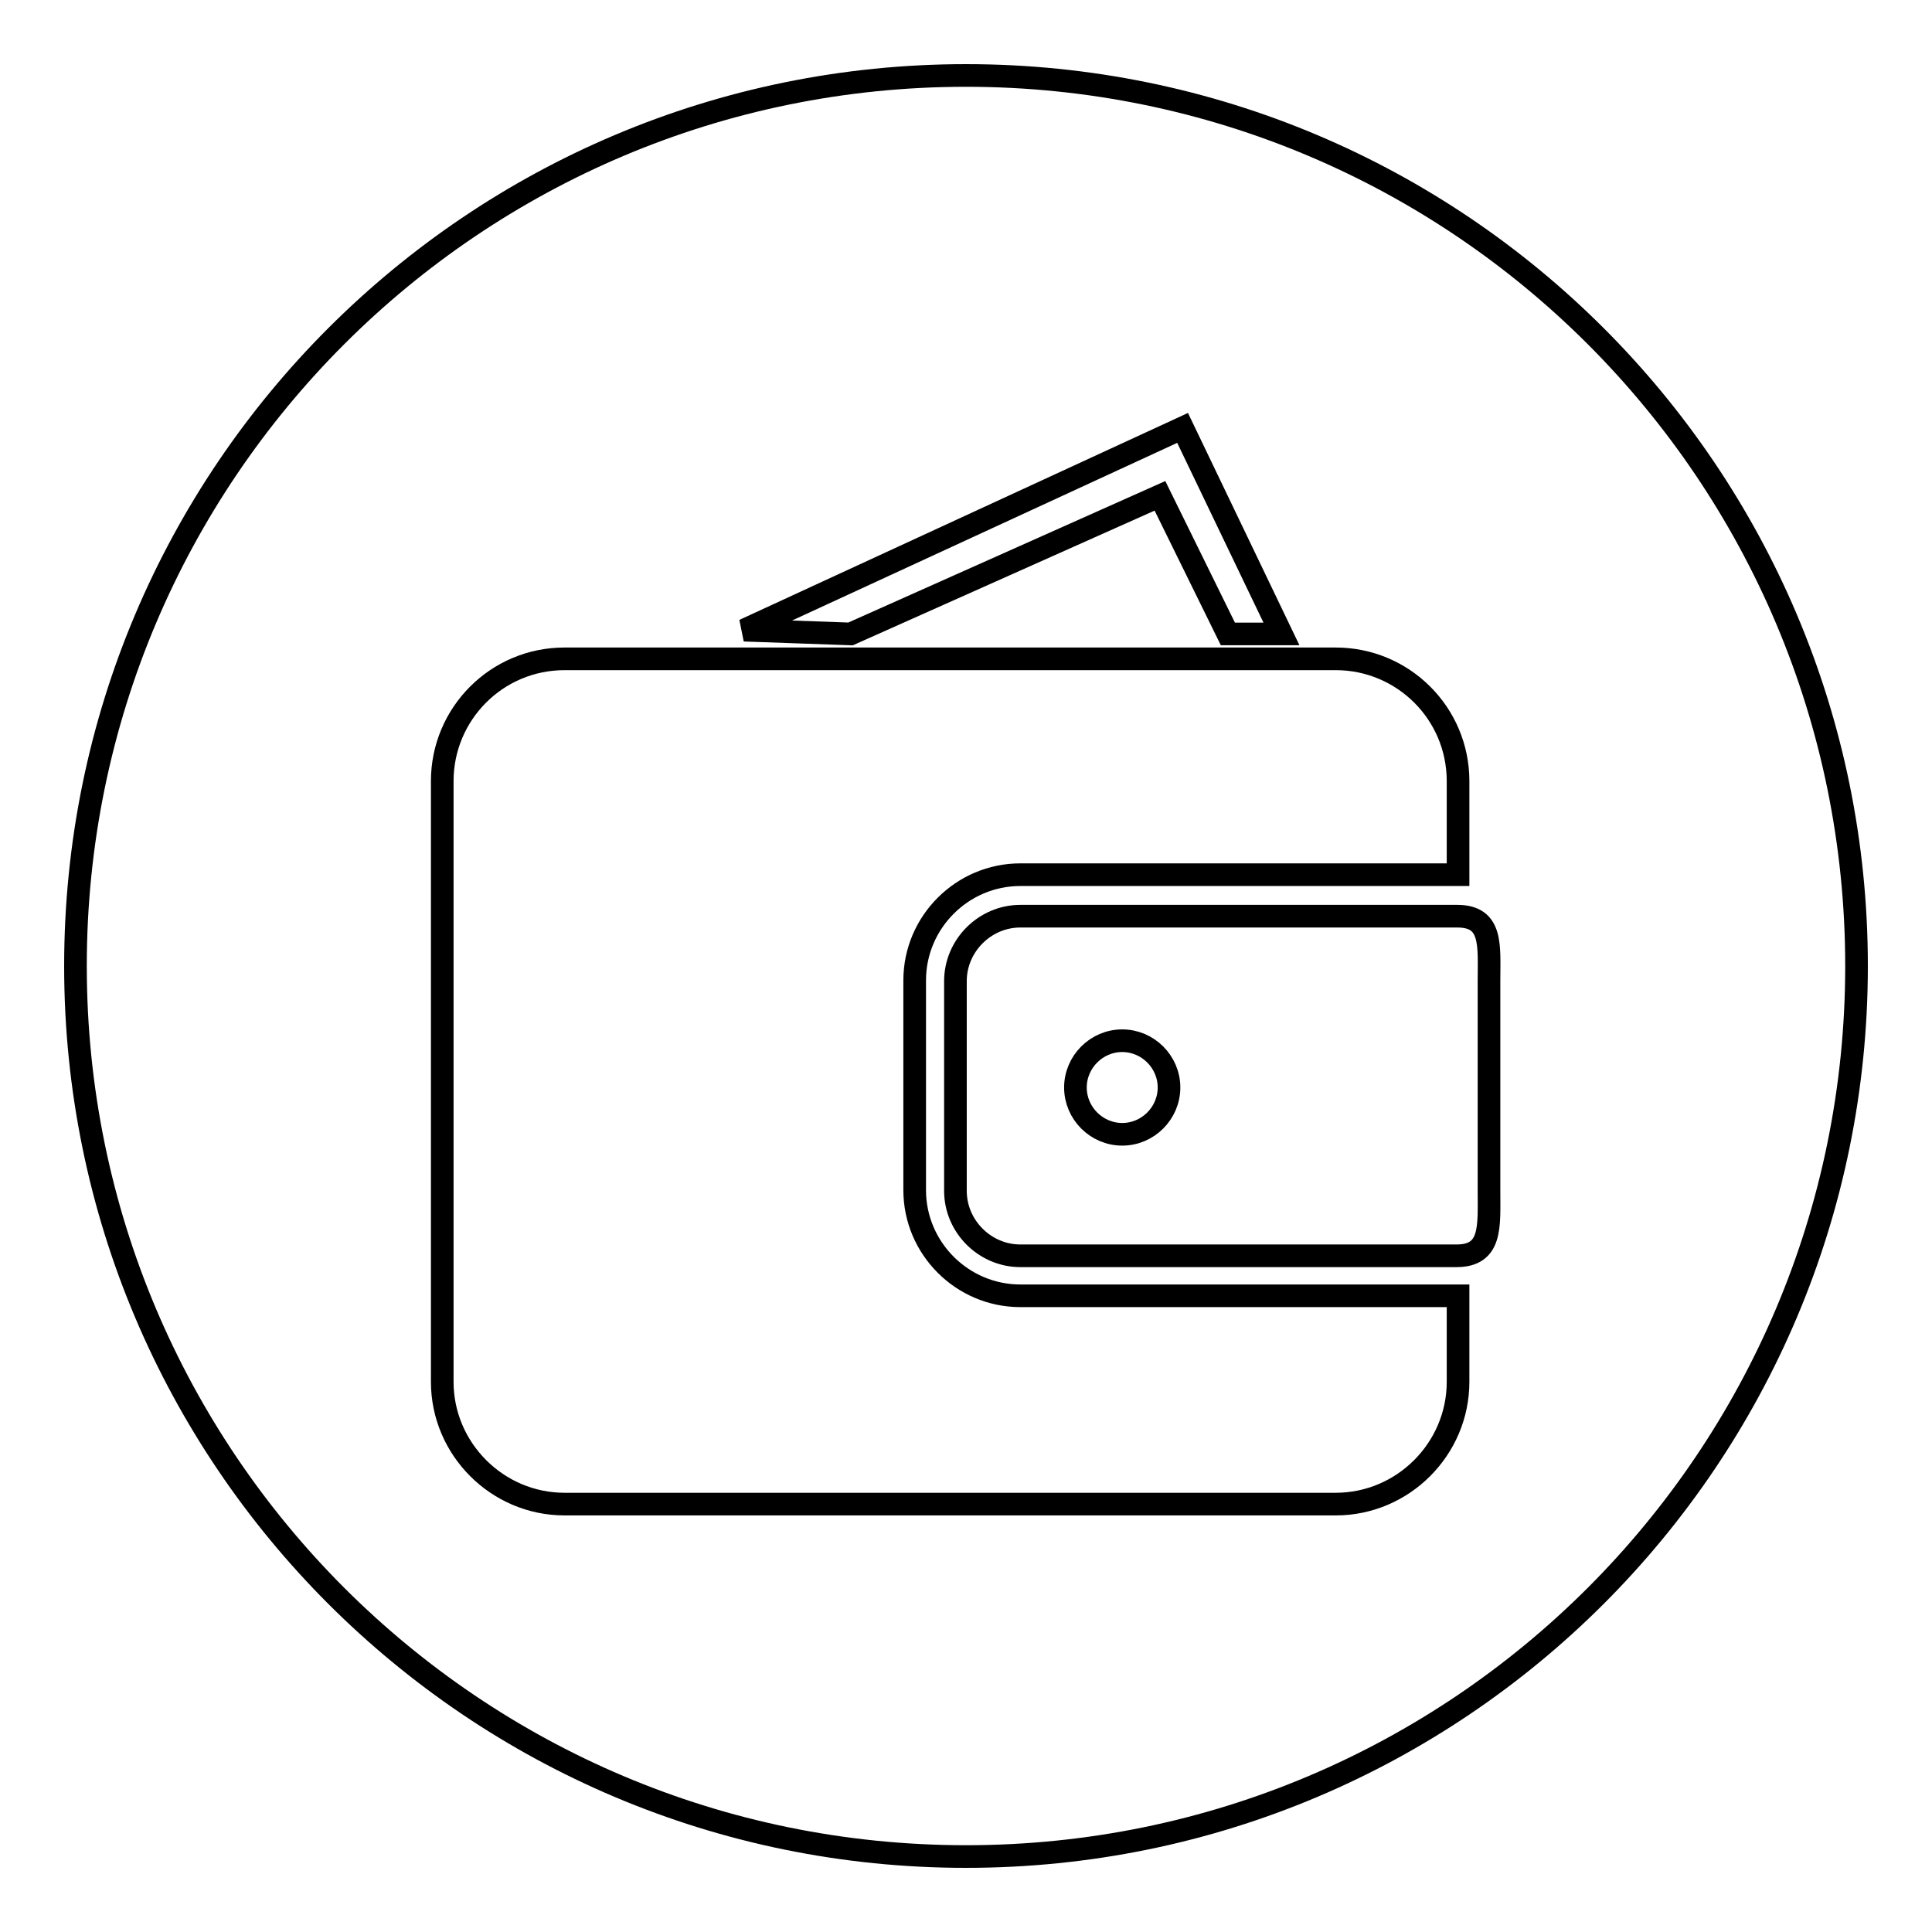 <?xml version="1.0" encoding="utf-8"?>
<!-- Svg Vector Icons : http://www.onlinewebfonts.com/icon -->
<!DOCTYPE svg PUBLIC "-//W3C//DTD SVG 1.1//EN" "http://www.w3.org/Graphics/SVG/1.1/DTD/svg11.dtd">
<svg version="1.1" xmlns="http://www.w3.org/2000/svg" xmlns:xlink="http://www.w3.org/1999/xlink" x="0px" y="0px" viewBox="0 0 256 256" enable-background="new 0 0 256 256" xml:space="preserve">
<g><g><path stroke-width="3" fill-opacity="0" stroke="#000000"  d="M128,10C62.8,10,10,62.8,10,128c0,65.2,52.8,118,118,118c65.2,0,118-52.8,118-118C246,62.8,193.2,10,128,10z M156.7,56.7L169.8,84h-7.1l-9-18.3l-41,18.3l-14.1-0.5L156.7,56.7z M193.2,183.1c0,8.9-7.3,16.2-16.2,16.2H74.8c-8.9,0-16.2-7.3-16.2-16.2v-79.6c0-8.9,7.2-16.2,16.2-16.2H177c8.9,0,16.2,7.2,16.2,16.2v12.4c0,0-0.1,0-0.1,0h-57.9c-7.7,0-14,6.3-14,14v27.8c0,7.7,6.3,14,14,14H193c0.1,0,0.1,0,0.2,0V183.1z M193,166.4h-57.8c-4.7,0-8.6-3.9-8.6-8.6V130c0-4.7,3.9-8.6,8.6-8.6h57.9c4.7,0,4.2,3.9,4.2,8.6v27.8C197.3,162.5,197.7,166.4,193,166.4z"/><path stroke-width="3" fill-opacity="0" stroke="#000000"  d="M148.7,137.9c-3.4,0-6.2,2.8-6.2,6.2c0,3.4,2.8,6.2,6.2,6.2c3.4,0,6.2-2.8,6.2-6.2C154.9,140.7,152.1,137.9,148.7,137.9z"/></g></g>
</svg>